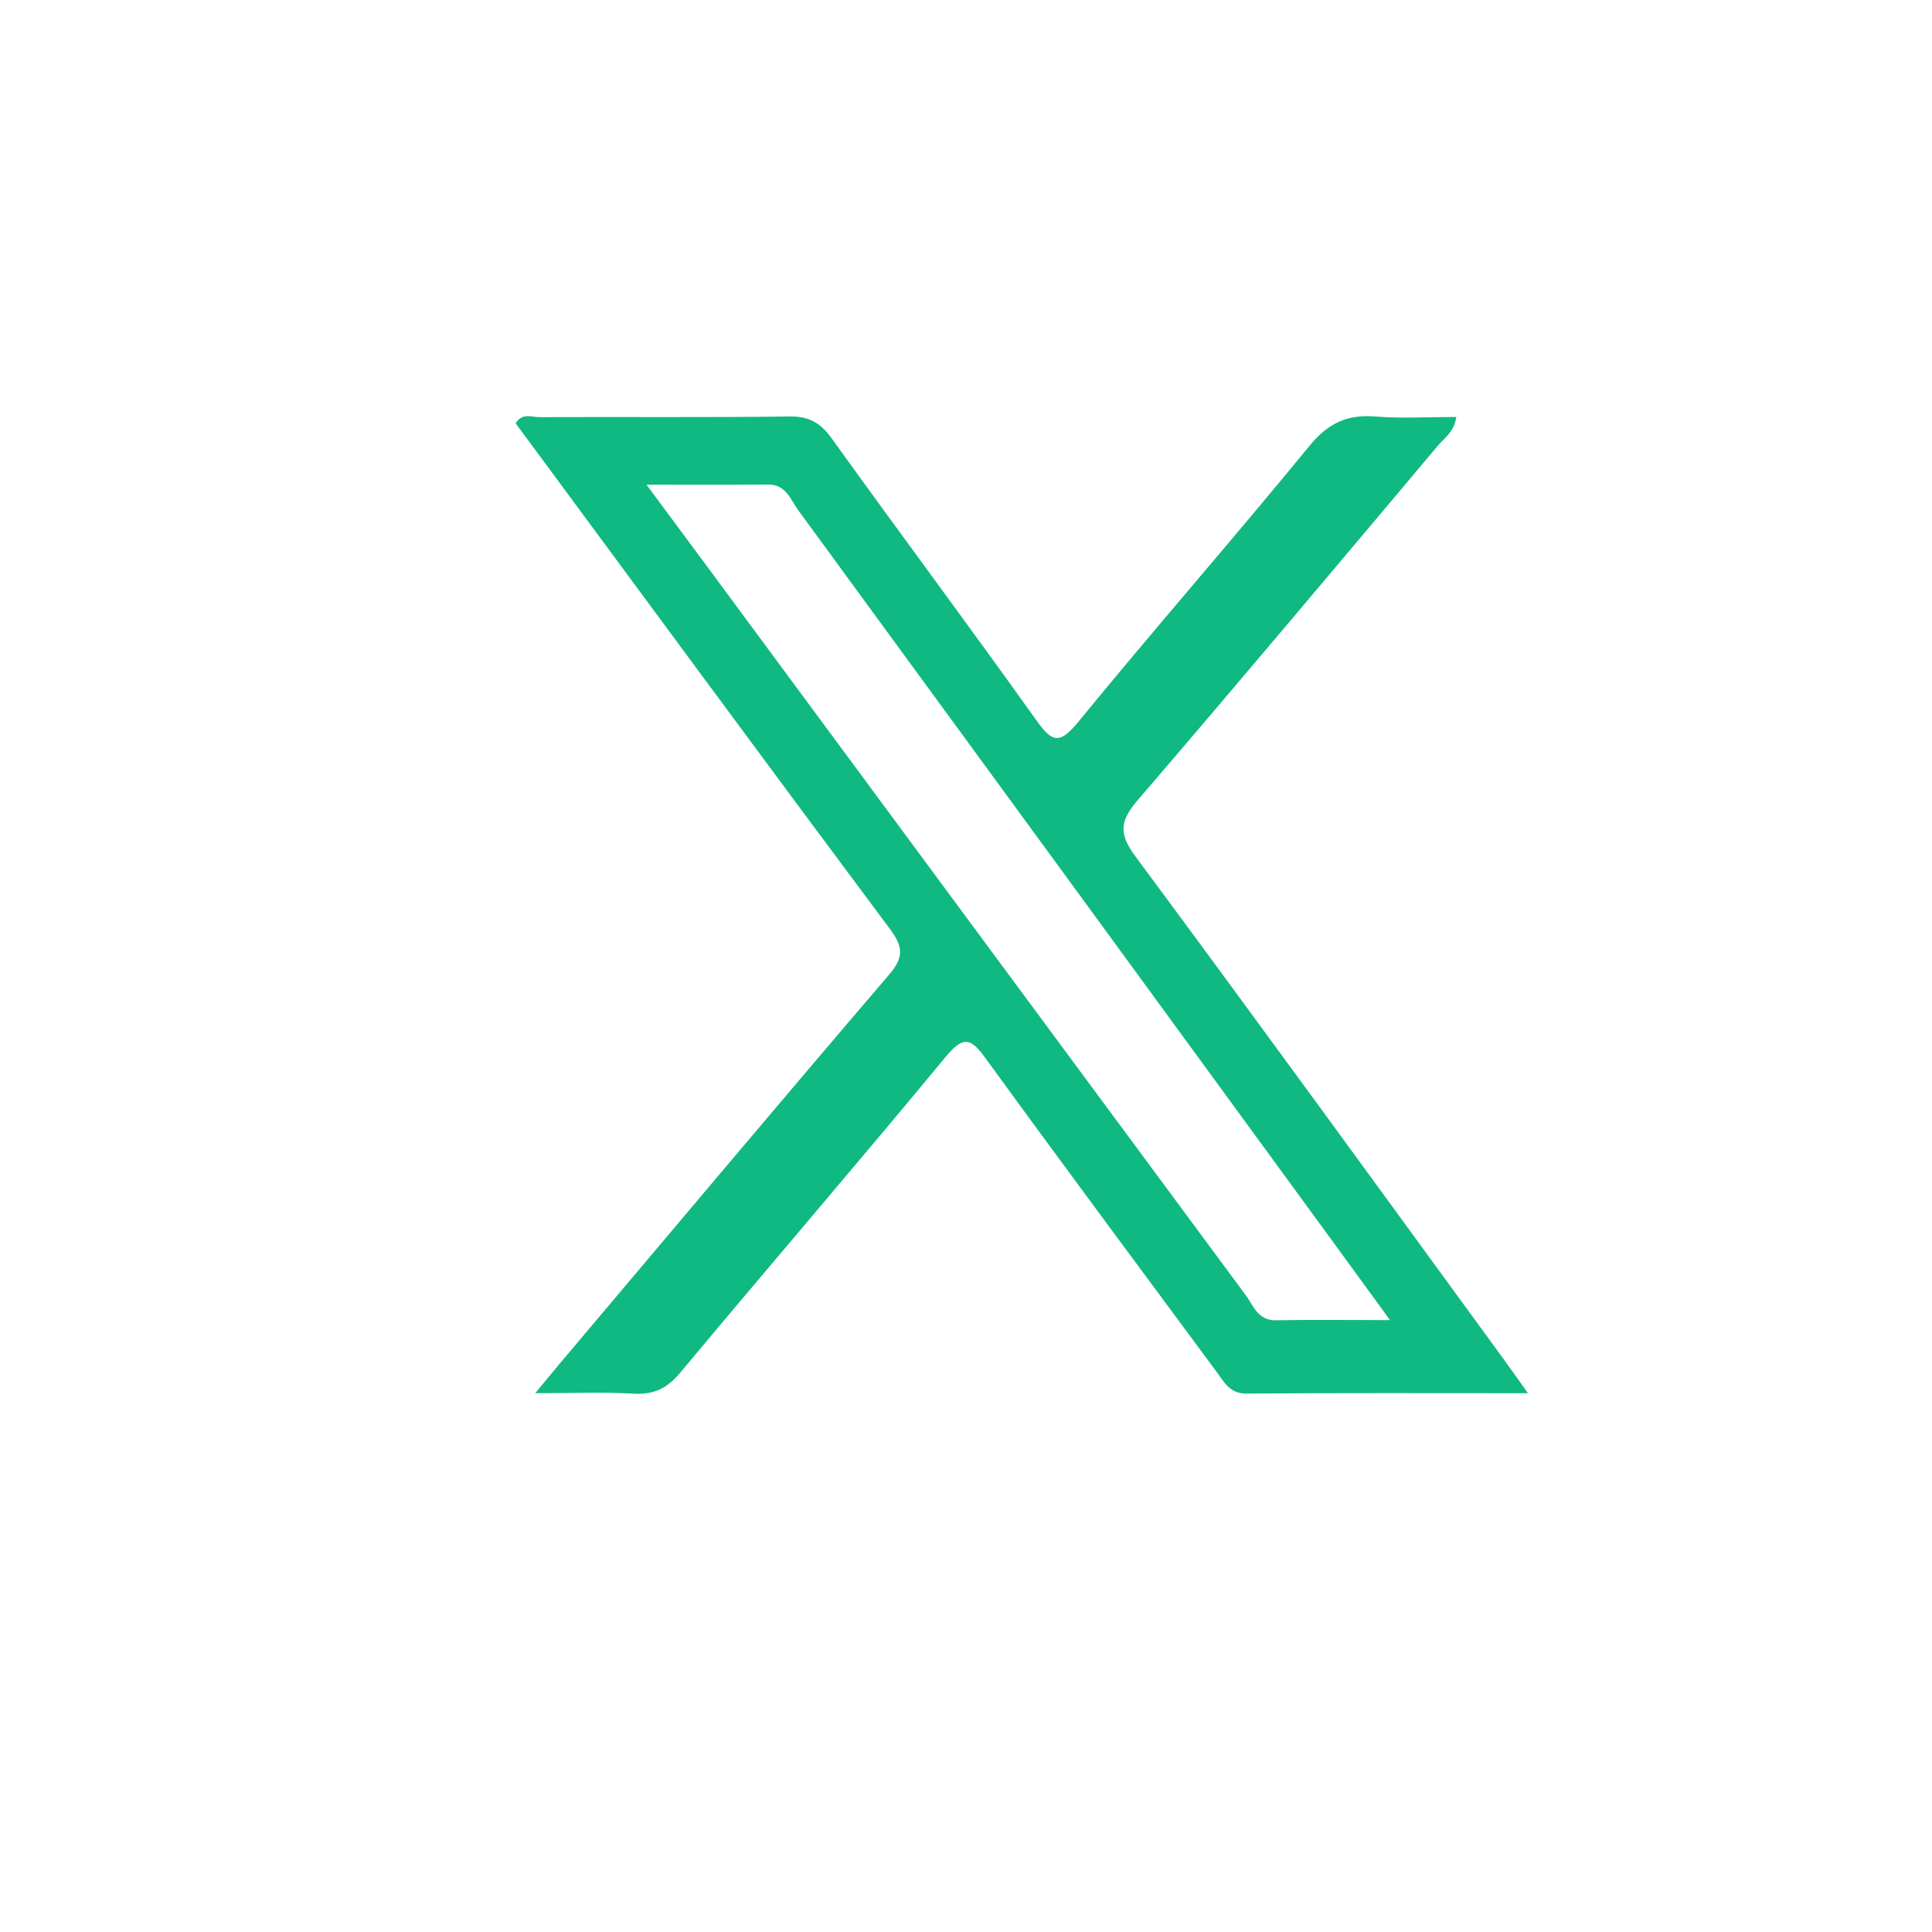 <svg viewBox="0 0 500 500" xmlns="http://www.w3.org/2000/svg" data-name="Layer 1" id="Layer_1">
  <defs>
    <style>
      .cls-1 {
        fill: #10b981;
      }
    </style>
  </defs>
  <path d="M389.05,351.62c-31.7-43.41-63.27-86.92-95.29-130.1-4.44-5.99-3.74-9.3.77-14.55,26.1-30.37,51.84-61.05,77.64-91.68,1.7-2.01,4.24-3.61,4.71-7.38-7.17,0-14.11.42-20.98-.12-7.31-.59-12.22,1.75-17.02,7.61-19.69,24.05-40.19,47.42-59.87,71.48-5.01,6.12-6.9,5.02-10.95-.68-17.38-24.38-35.32-48.39-52.8-72.72-2.92-4.06-5.87-5.77-10.96-5.7-21.56.3-43.12.08-64.69.18-1.96.02-4.45-1.21-6.17,1.58,32.24,43.65,64.42,87.38,96.88,130.89,3.48,4.67,3.61,7.35-.31,11.92-28.6,33.39-56.86,67.06-85.23,100.64-1.74,2.06-3.43,4.14-6.26,7.57,9.59,0,17.59-.33,25.53.12,5.3.29,8.7-1.46,12.09-5.55,22.78-27.31,46-54.26,68.64-81.67,4.73-5.72,6.63-4.61,10.41.6,19.75,27.18,39.81,54.13,59.78,81.14,1.95,2.62,3.34,5.5,7.65,5.46,23.75-.2,47.5-.1,72.81-.1-2.84-4-4.58-6.49-6.38-8.94ZM330.24,341.69c-4.73.1-5.85-3.82-7.89-6.56-46.59-62.95-93.11-125.95-139.65-188.94-4.77-6.44-9.55-12.88-15.39-20.75,11.63,0,21.57.06,31.49-.04,4.67-.03,5.8,3.95,7.82,6.7,46.59,63.64,93.11,127.35,139.63,191.04,4.1,5.6,8.19,11.24,13.49,18.5-11.2,0-20.35-.13-29.5.05Z" class="cls-1"></path>
</svg>